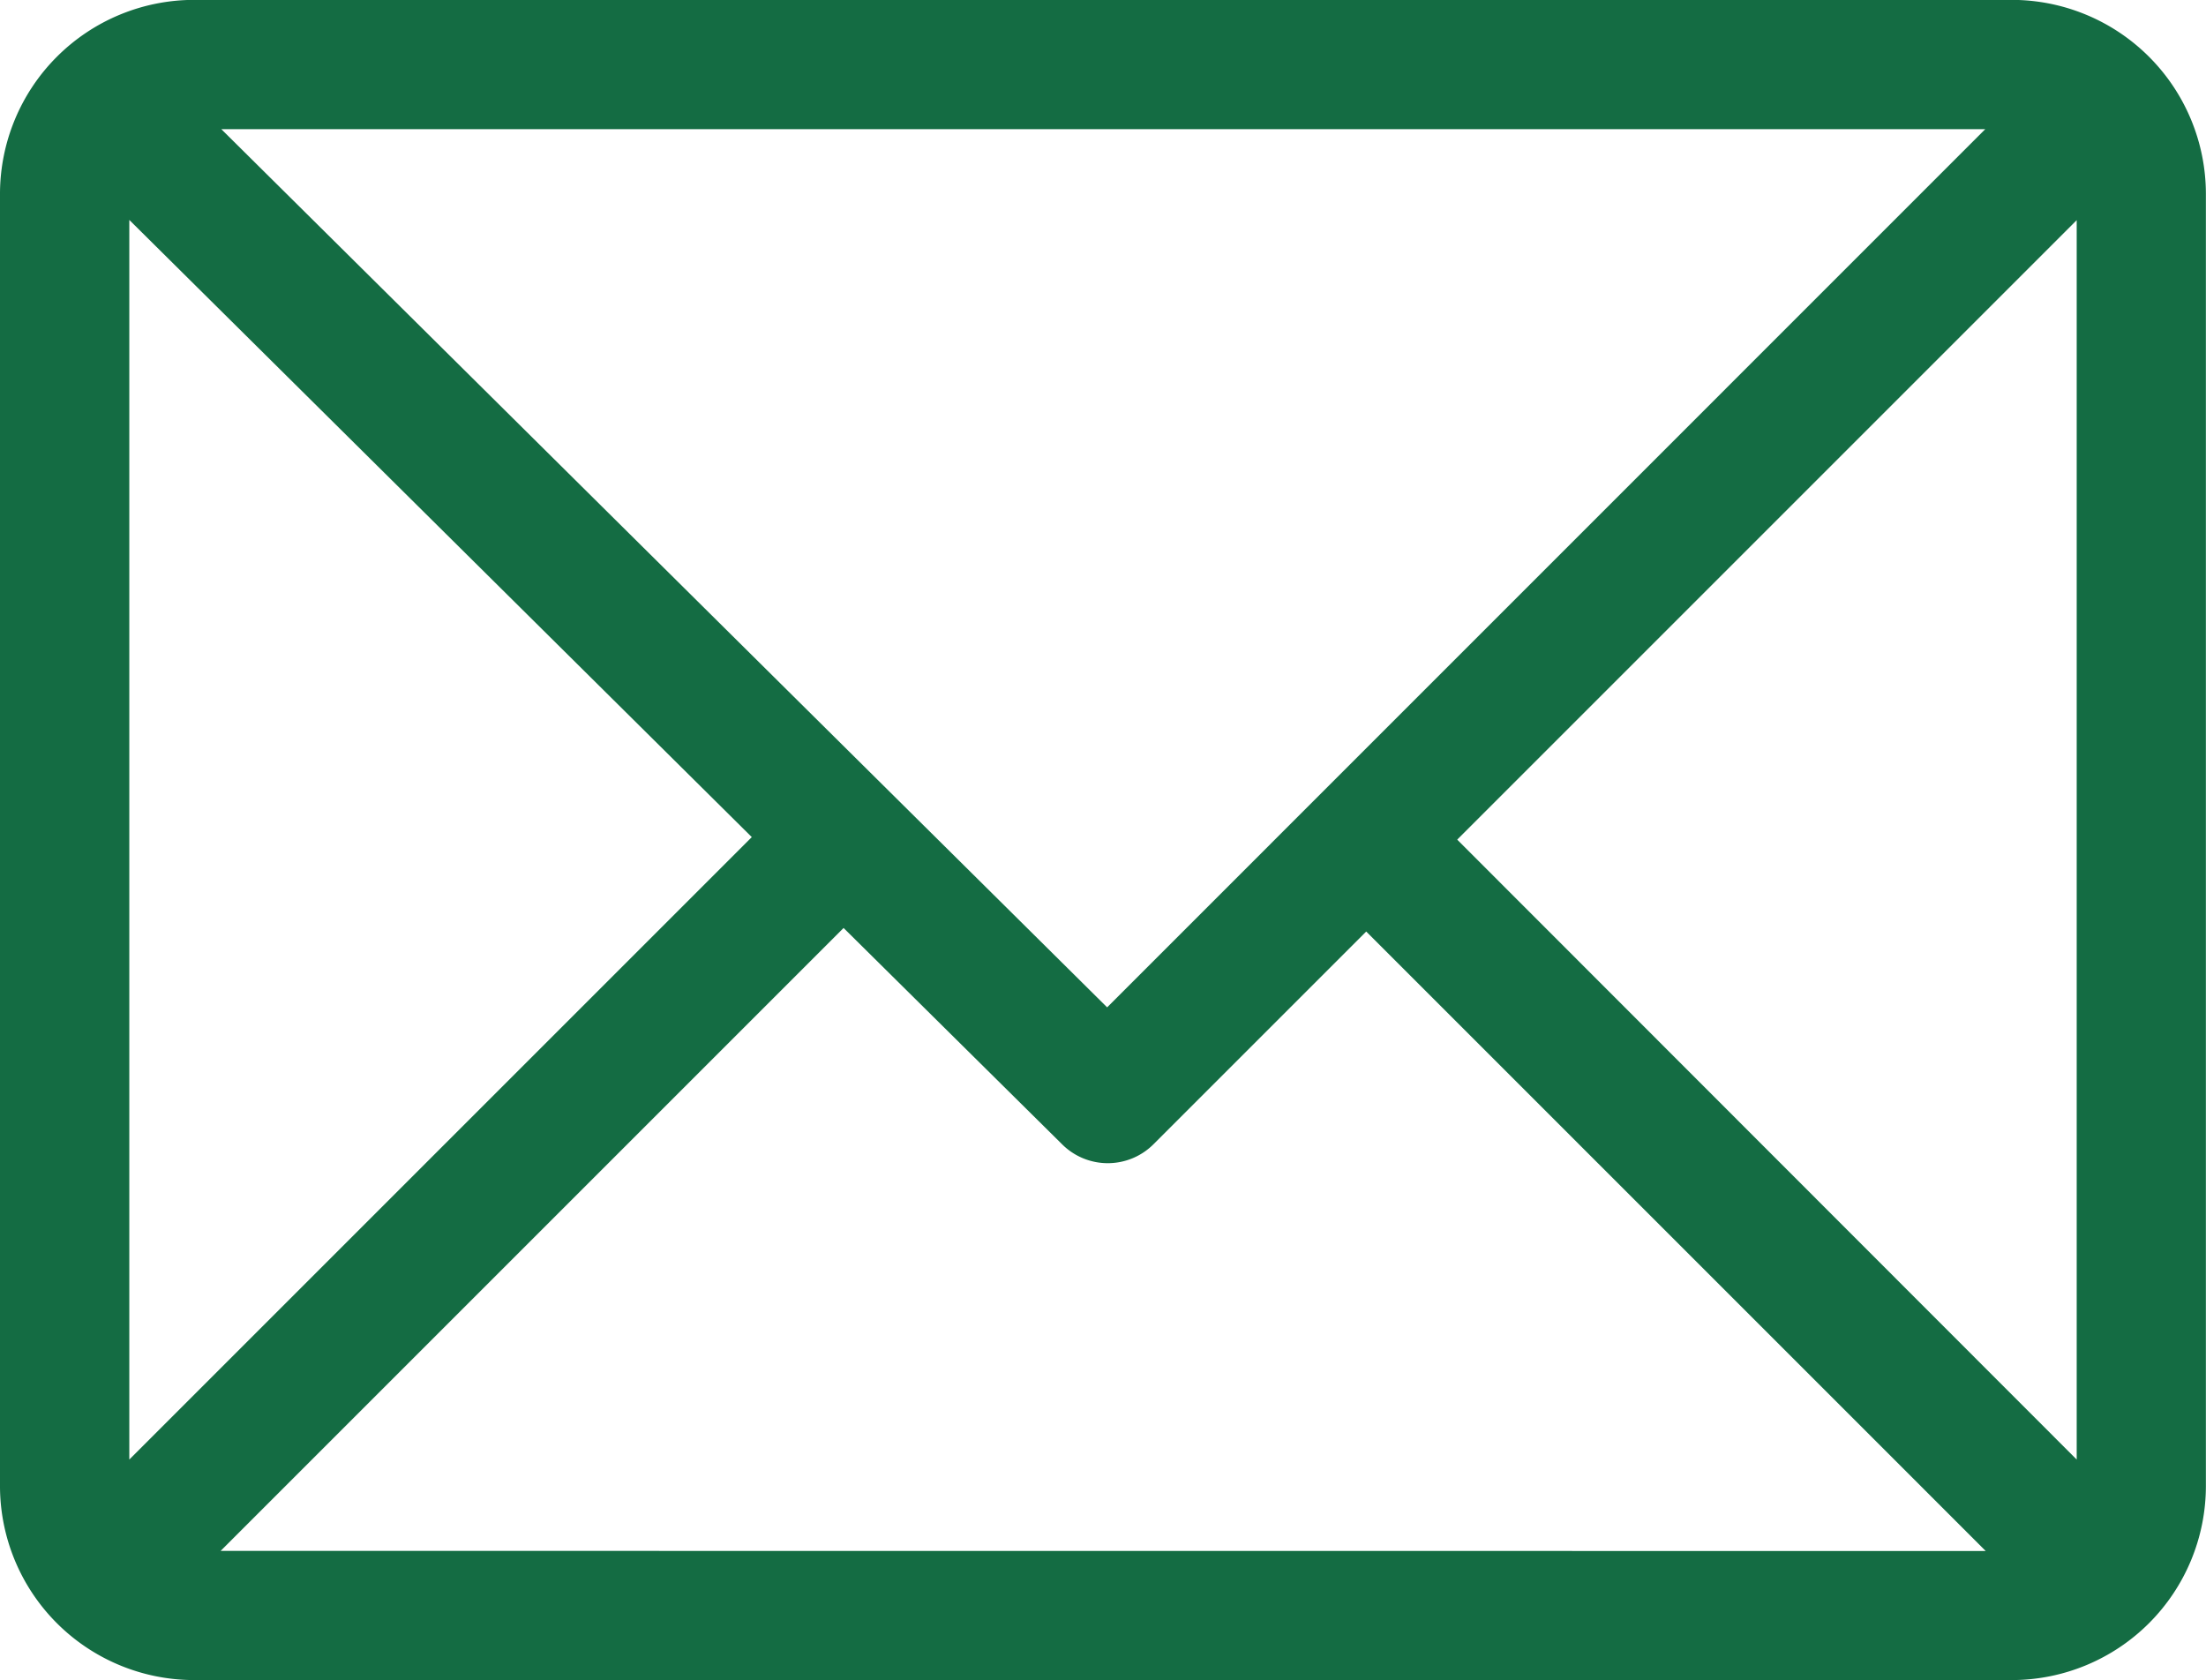 <svg xmlns="http://www.w3.org/2000/svg" width="19.176" height="14.606"><g id="email_4_" data-name="email (4)" transform="translate(-3.329 -63.536)"><g id="Group_4749" data-name="Group 4749" transform="translate(3.329 63.535)"><path id="Path_12996" data-name="Path 12996" d="M17.49 61H1.685A1.688 1.688 0 000 62.685v11.236a1.688 1.688 0 001.685 1.685H17.49a1.688 1.688 0 001.685-1.685V62.685A1.688 1.688 0 0017.49 61zm-.233 1.124l-7.633 7.634-7.7-7.634zM1.124 73.689V62.913l5.411 5.365zm.794.794l5.415-5.415 1.9 1.881a.562.562 0 00.793 0l1.85-1.85 5.385 5.385zm16.134-.794L12.667 68.3l5.385-5.385z" transform="translate(0 -61)" fill="#146c43"/></g></g></svg>